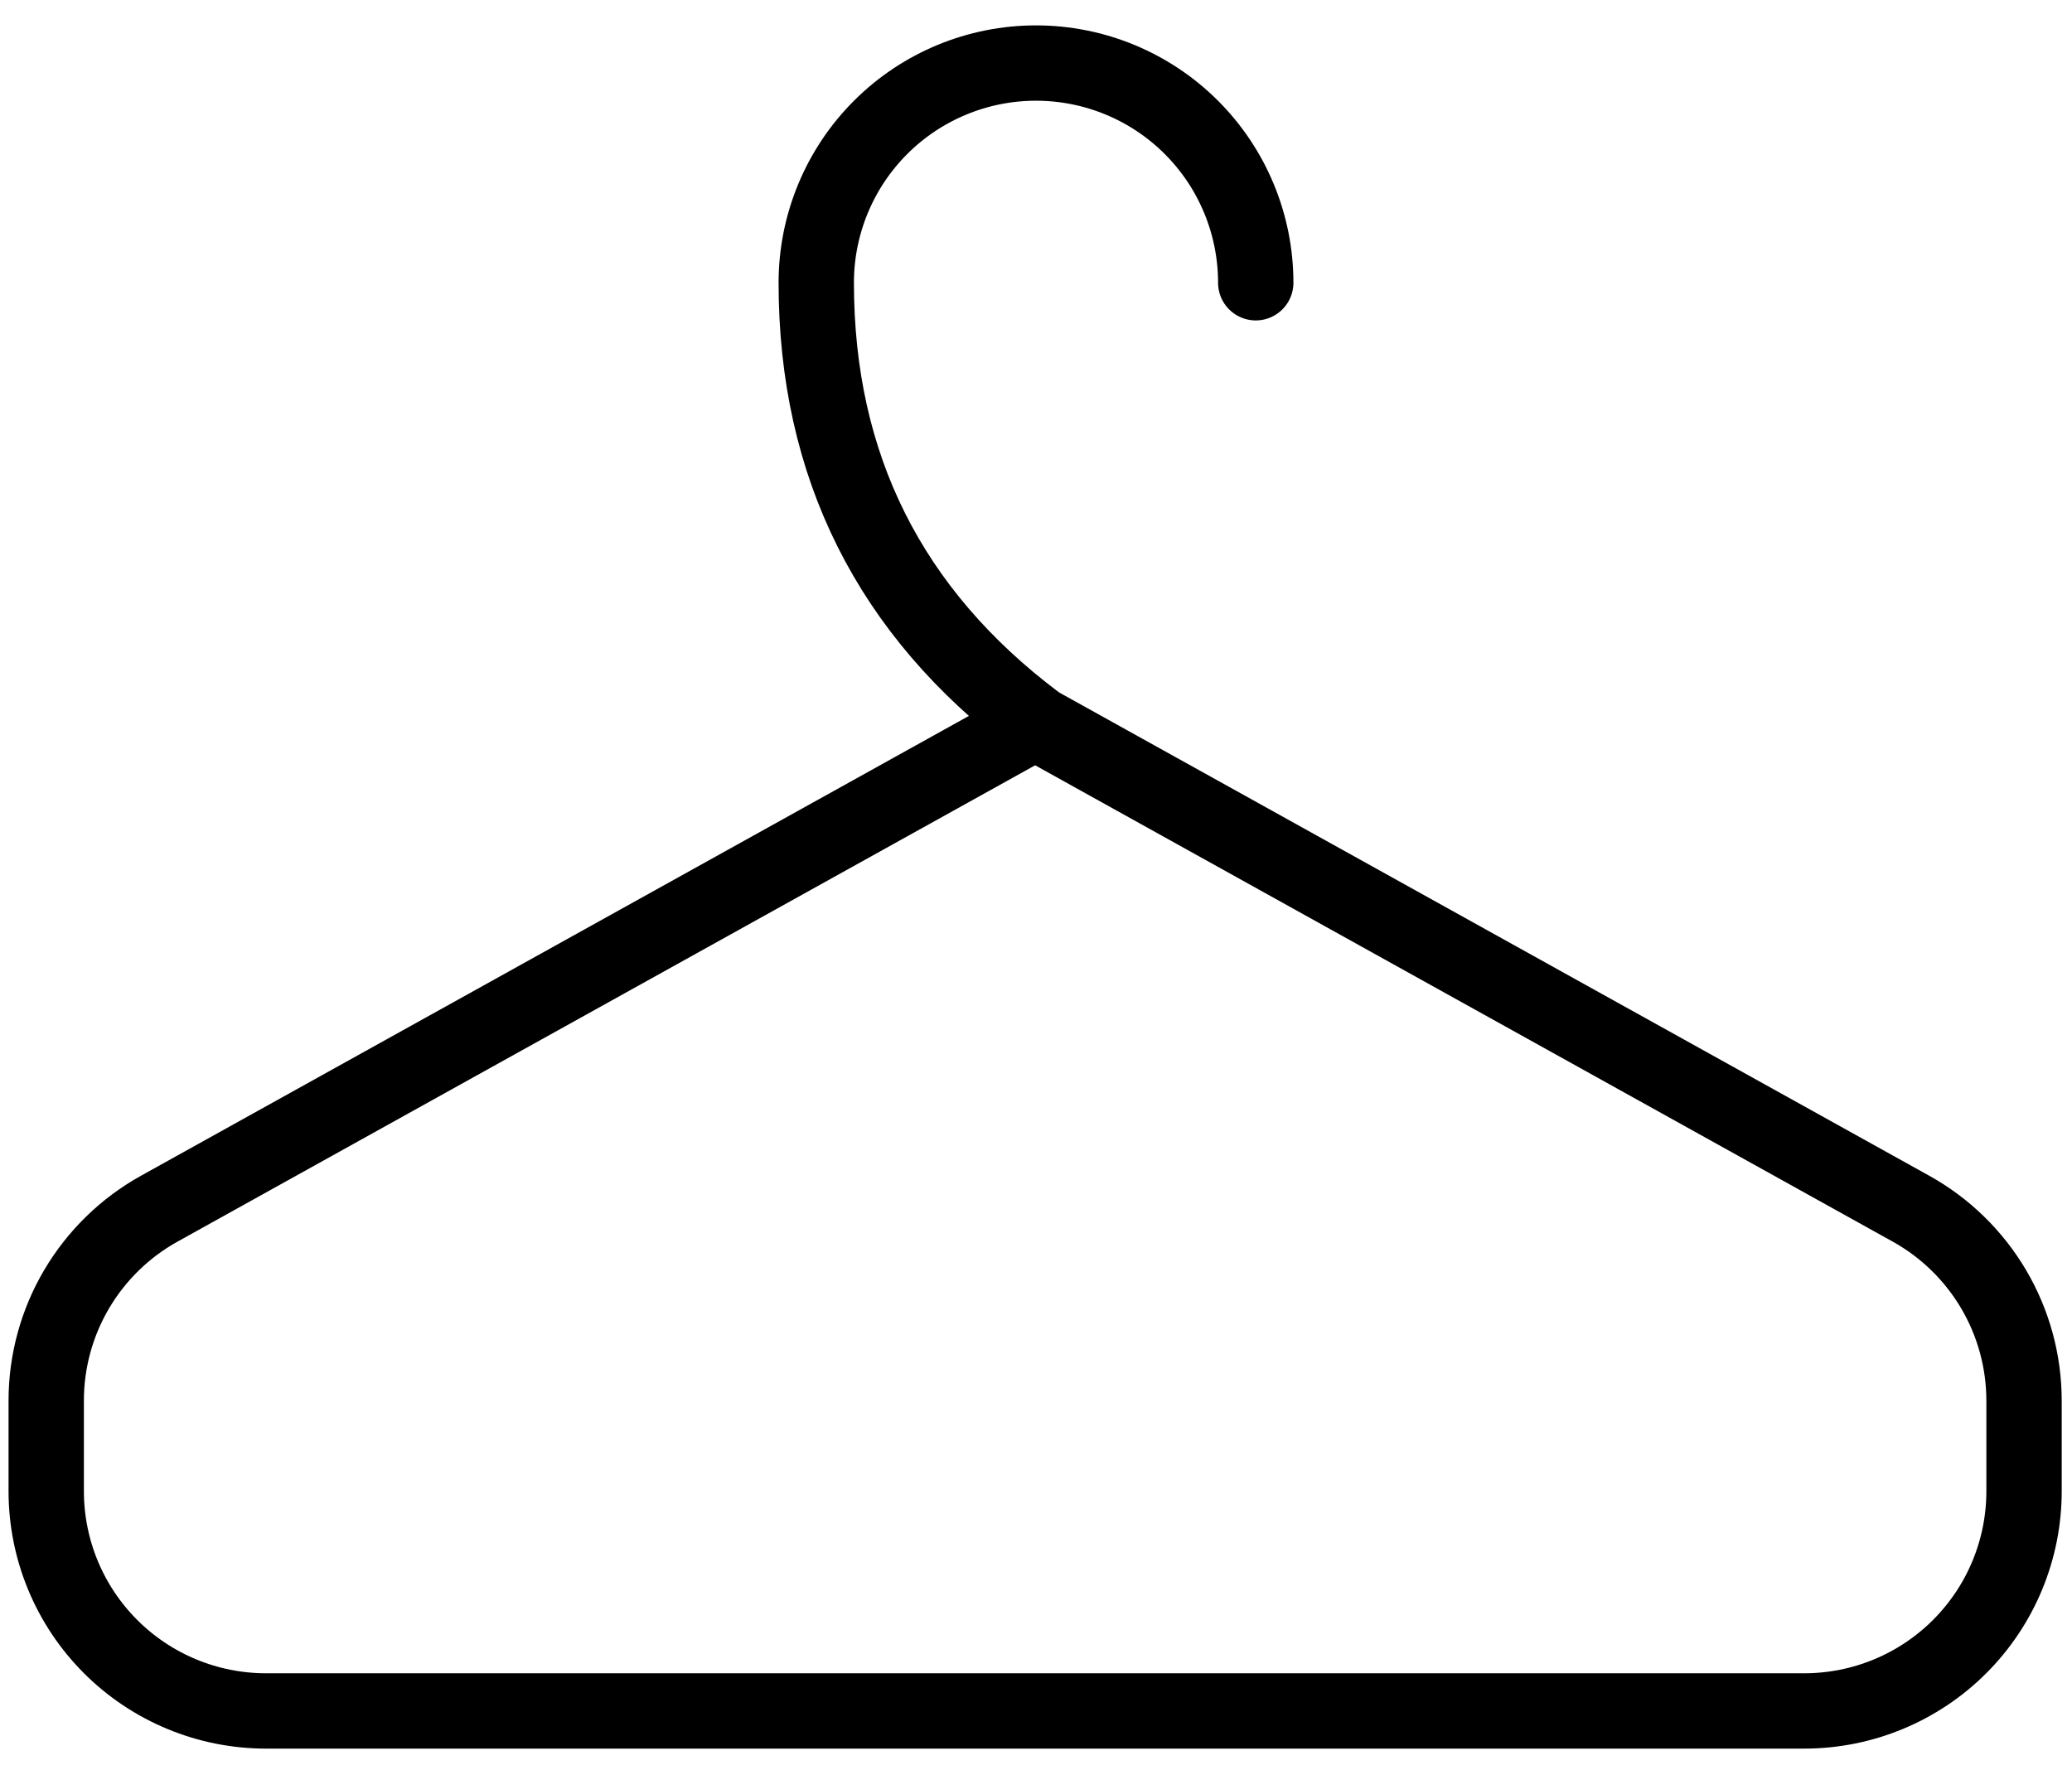 <svg width="55" height="47" viewBox="0 0 55 47" fill="none" xmlns="http://www.w3.org/2000/svg">
<path d="M33.333 7.507C33.333 5.96 32.719 4.476 31.625 3.382C30.531 2.288 29.047 1.674 27.5 1.674C25.953 1.674 24.469 2.288 23.375 3.382C22.281 4.476 21.667 5.96 21.667 7.507C21.667 12.369 23.621 16.257 27.5 19.174H27.477M27.477 19.174L50.725 32.089C51.635 32.594 52.393 33.334 52.921 34.23C53.449 35.127 53.727 36.149 53.727 37.19V39.59C53.727 41.138 53.112 42.621 52.018 43.715C50.924 44.809 49.44 45.424 47.893 45.424H7.06C5.513 45.424 4.029 44.809 2.935 43.715C1.841 42.621 1.227 41.138 1.227 39.59V37.19C1.226 36.149 1.504 35.127 2.032 34.23C2.56 33.334 3.318 32.594 4.228 32.089L27.477 19.174Z" stroke="black" stroke-width="2" stroke-linecap="round" stroke-linejoin="round"/>
</svg>
